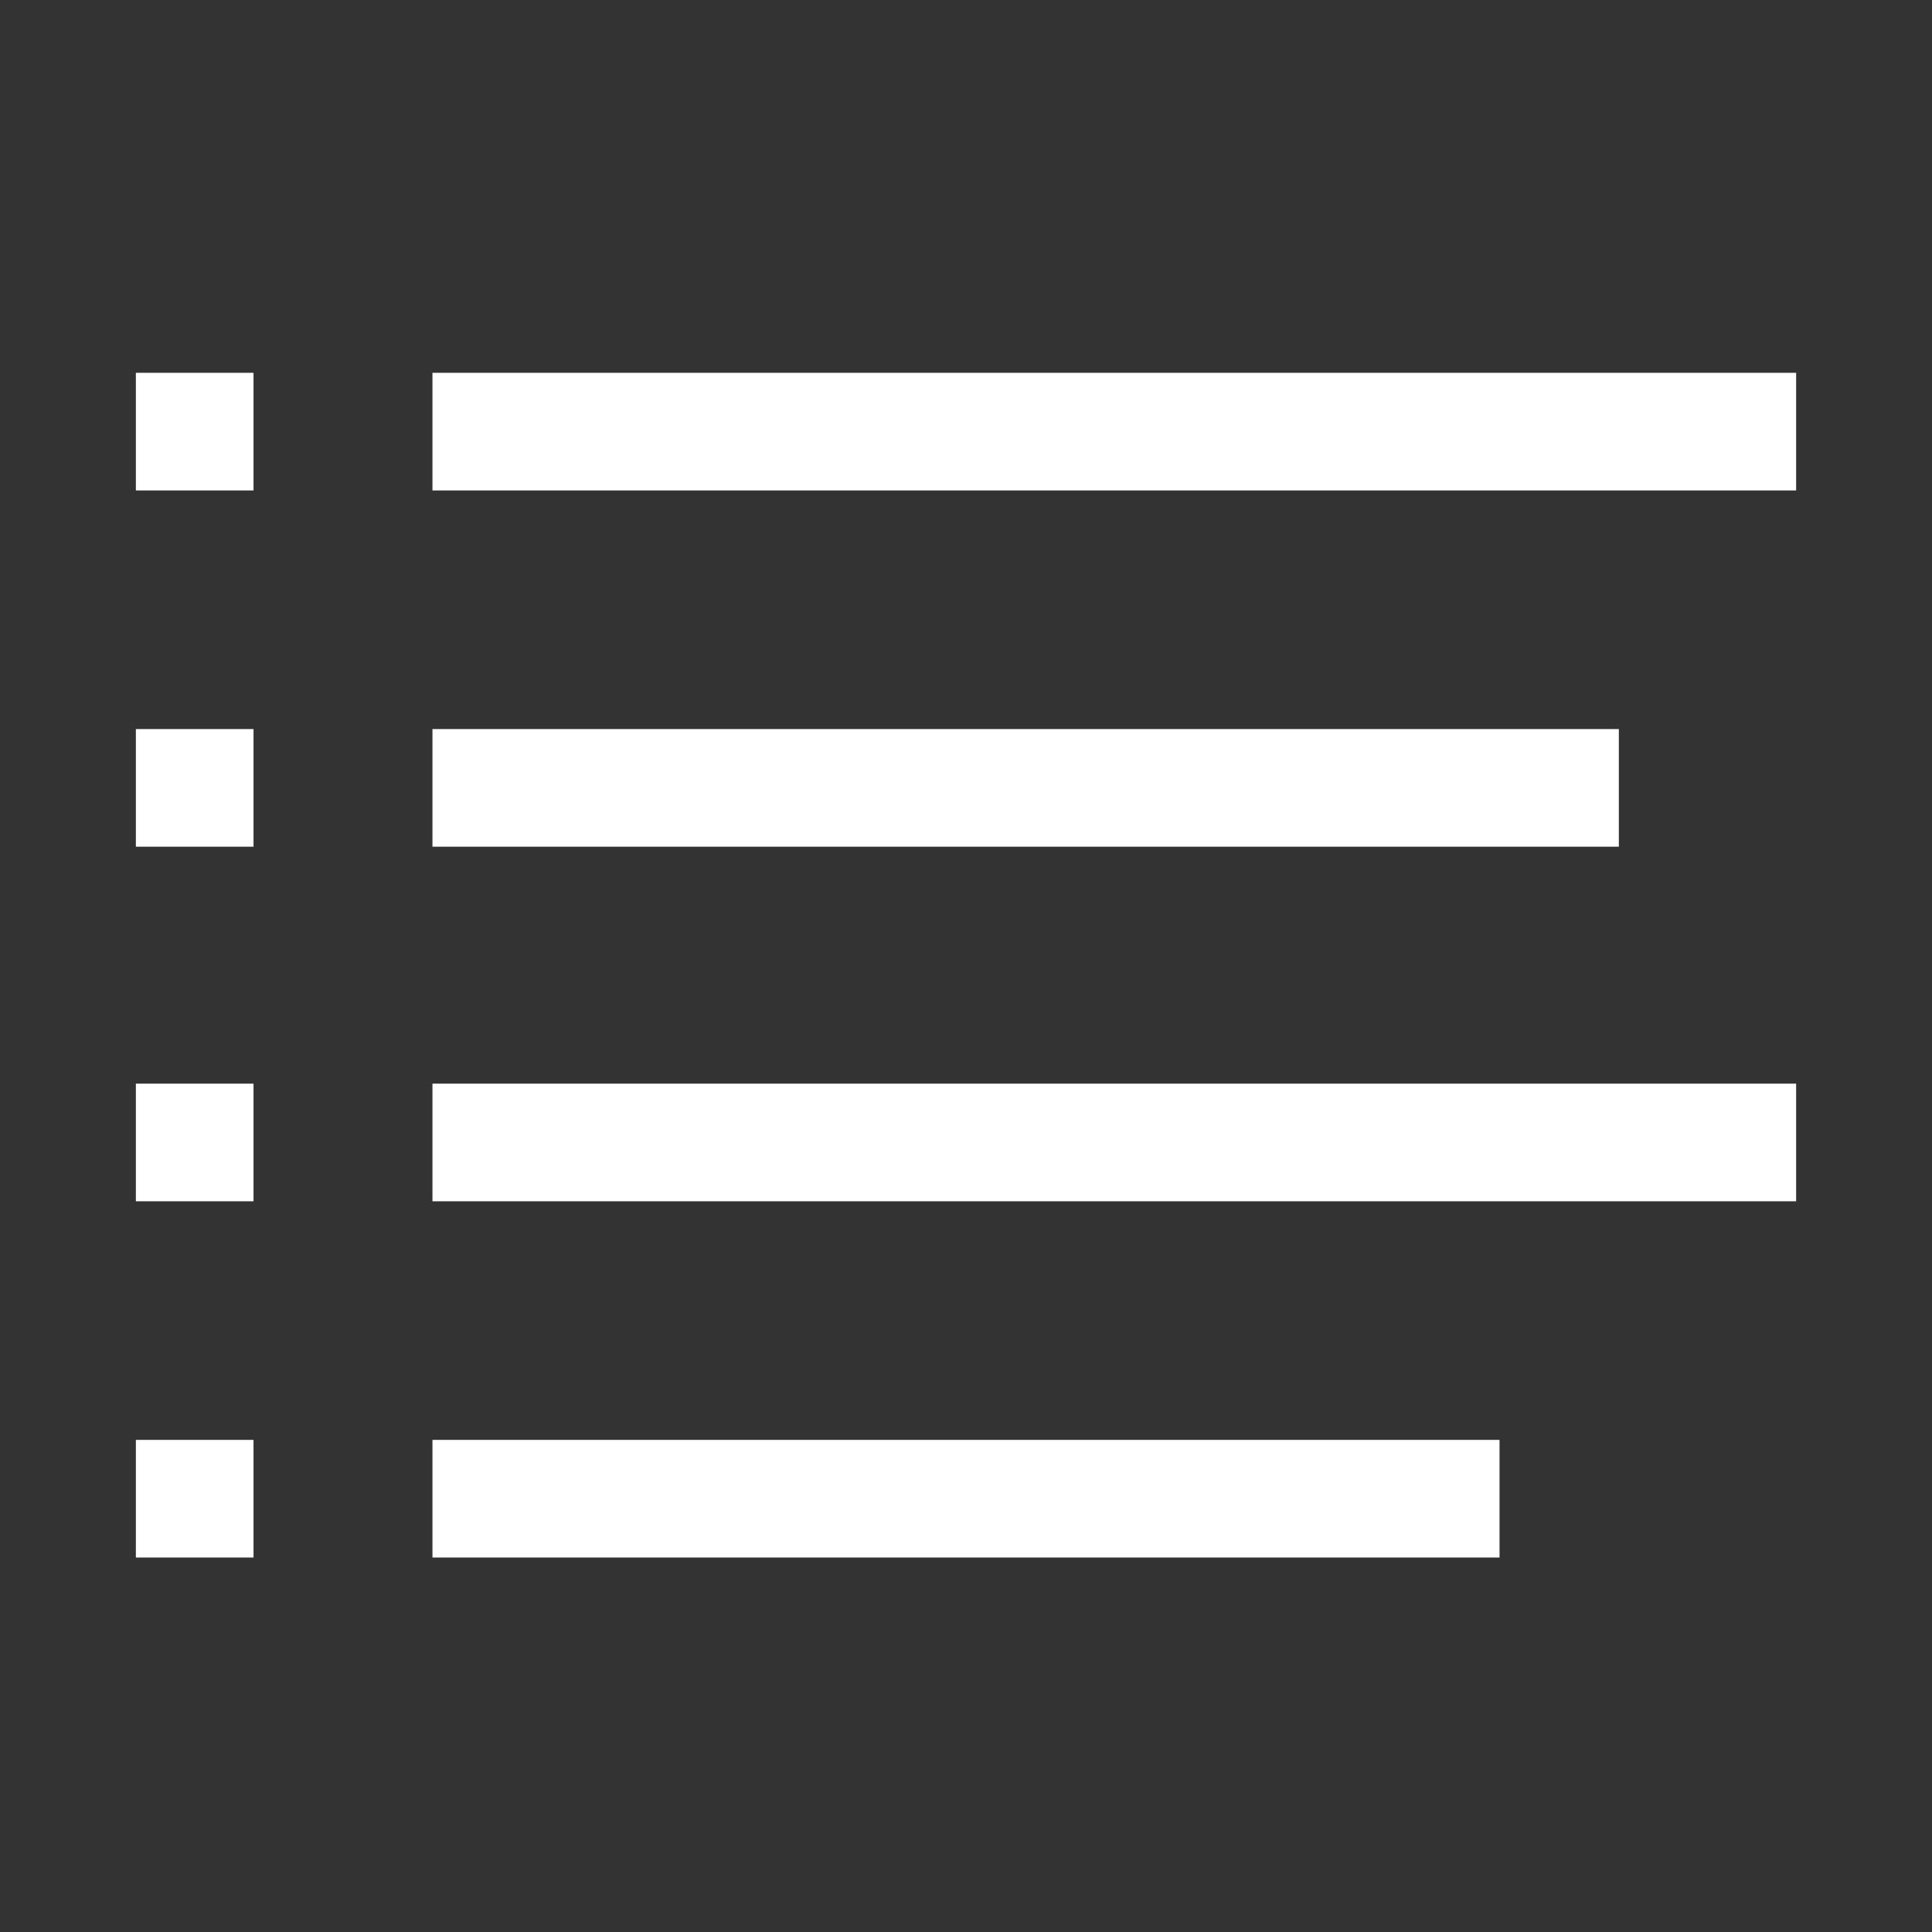 <?xml version="1.0" encoding="UTF-8"?>
<svg id="Layer_1" xmlns="http://www.w3.org/2000/svg" version="1.1" viewBox="0 0 116.6 116.6">
  <rect x="0" y="0" width="116.6" height="116.6" fill="#333333" stroke="none"/>
  <!-- Generator: Adobe Illustrator 29.1.0, SVG Export Plug-In . SVG Version: 2.1.0 Build 142)  -->
  <defs>
    <style>
      .st0 {
        fill: #fff;
      }
    </style>
  </defs>
  <g id="Layer_11" data-name="Layer_1">
    <g id="Layer_1-2">
      <rect class="st0" x="26.1" y="44" width="71.6" height="7.1"/>
      <rect class="st0" x="8.2" y="44" width="7.1" height="7.1"/>
      <rect class="st0" x="26.1" y="65.4" width="82.3" height="7.1"/>
      <rect class="st0" x="8.2" y="65.4" width="7.1" height="7.1"/>
      <rect class="st0" x="26.1" y="22.5" width="82.3" height="7.1"/>
      <rect class="st0" x="8.2" y="22.5" width="7.1" height="7.1"/>
      <rect class="st0" x="26.1" y="86.9" width="64.4" height="7.1"/>
      <rect class="st0" x="8.2" y="86.9" width="7.1" height="7.1"/>
    </g>
  </g>
</svg>